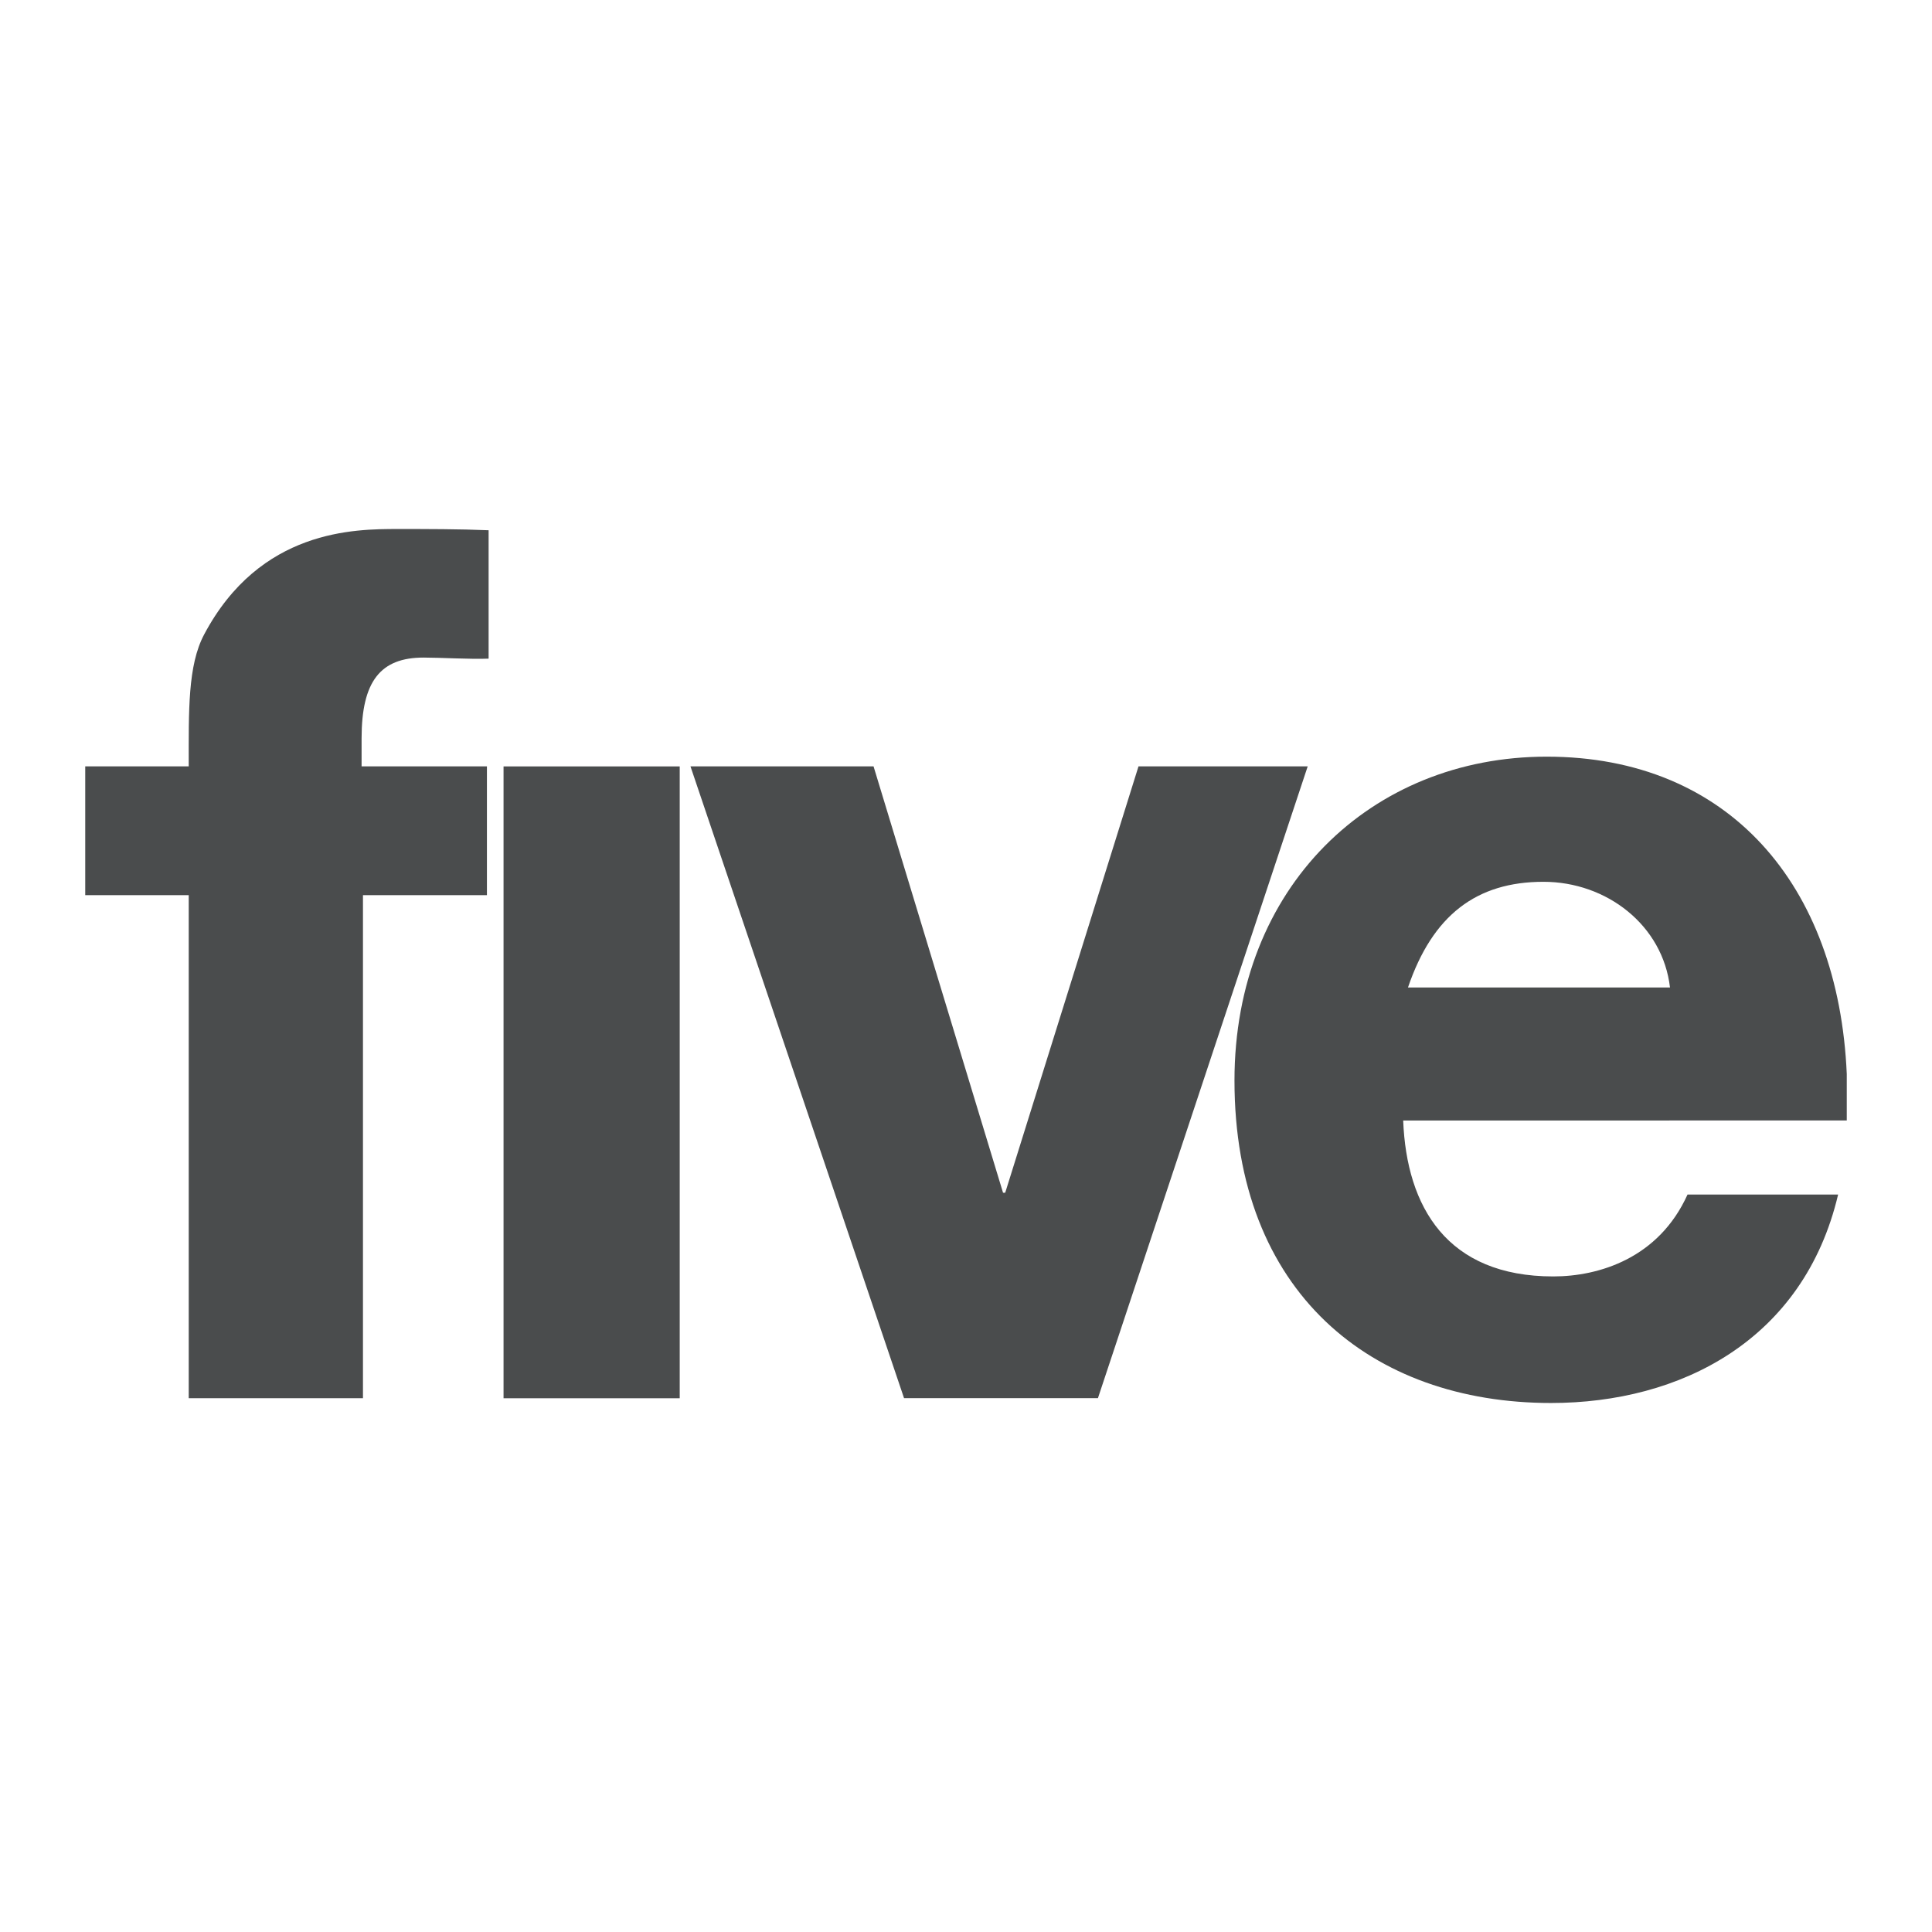 <svg height="2500" viewBox="0 0 192.756 192.756" width="2500" xmlns="http://www.w3.org/2000/svg"><g clip-rule="evenodd" fill-rule="evenodd"><path d="M0 0h192.756v192.756H0z" fill="#fff"/><g fill="#4a4c4d"><path d="M18.829 89.311H8.504V76.462h10.325c0-5.535-.104-10.069 1.536-13.156C25.947 52.79 35.411 52.78 39.688 52.78c2.984 0 6.077 0 9.061.123v12.81c-1.827.074-4.826-.107-6.485-.107-4.303 0-6.188 2.358-6.188 8.063v2.792h12.505V89.31H36.213v50.187H18.829zm48.987-12.845v63.038H50.239V76.466zm41.725 63.028H90.197L68.889 76.462h18.266L100.074 119h.215l13.299-42.538h16.881z"/><path d="M139.996 111.791c.334 8.621 4.371 15.559 14.977 15.559 4.555 0 10.525-1.818 13.391-8.17h15.025c-3.439 14.568-15.764 20.797-28.637 20.797-17.947 0-31.588-11.043-31.588-32.174 0-19.314 13.641-32.311 31.145-32.311 18.164 0 29.125 12.796 29.943 31.666v4.633zm26.619-13.268c-.717-6.2-6.297-10.546-12.627-10.546-6.662 0-11.053 3.313-13.514 10.546z"/></g></g></svg>